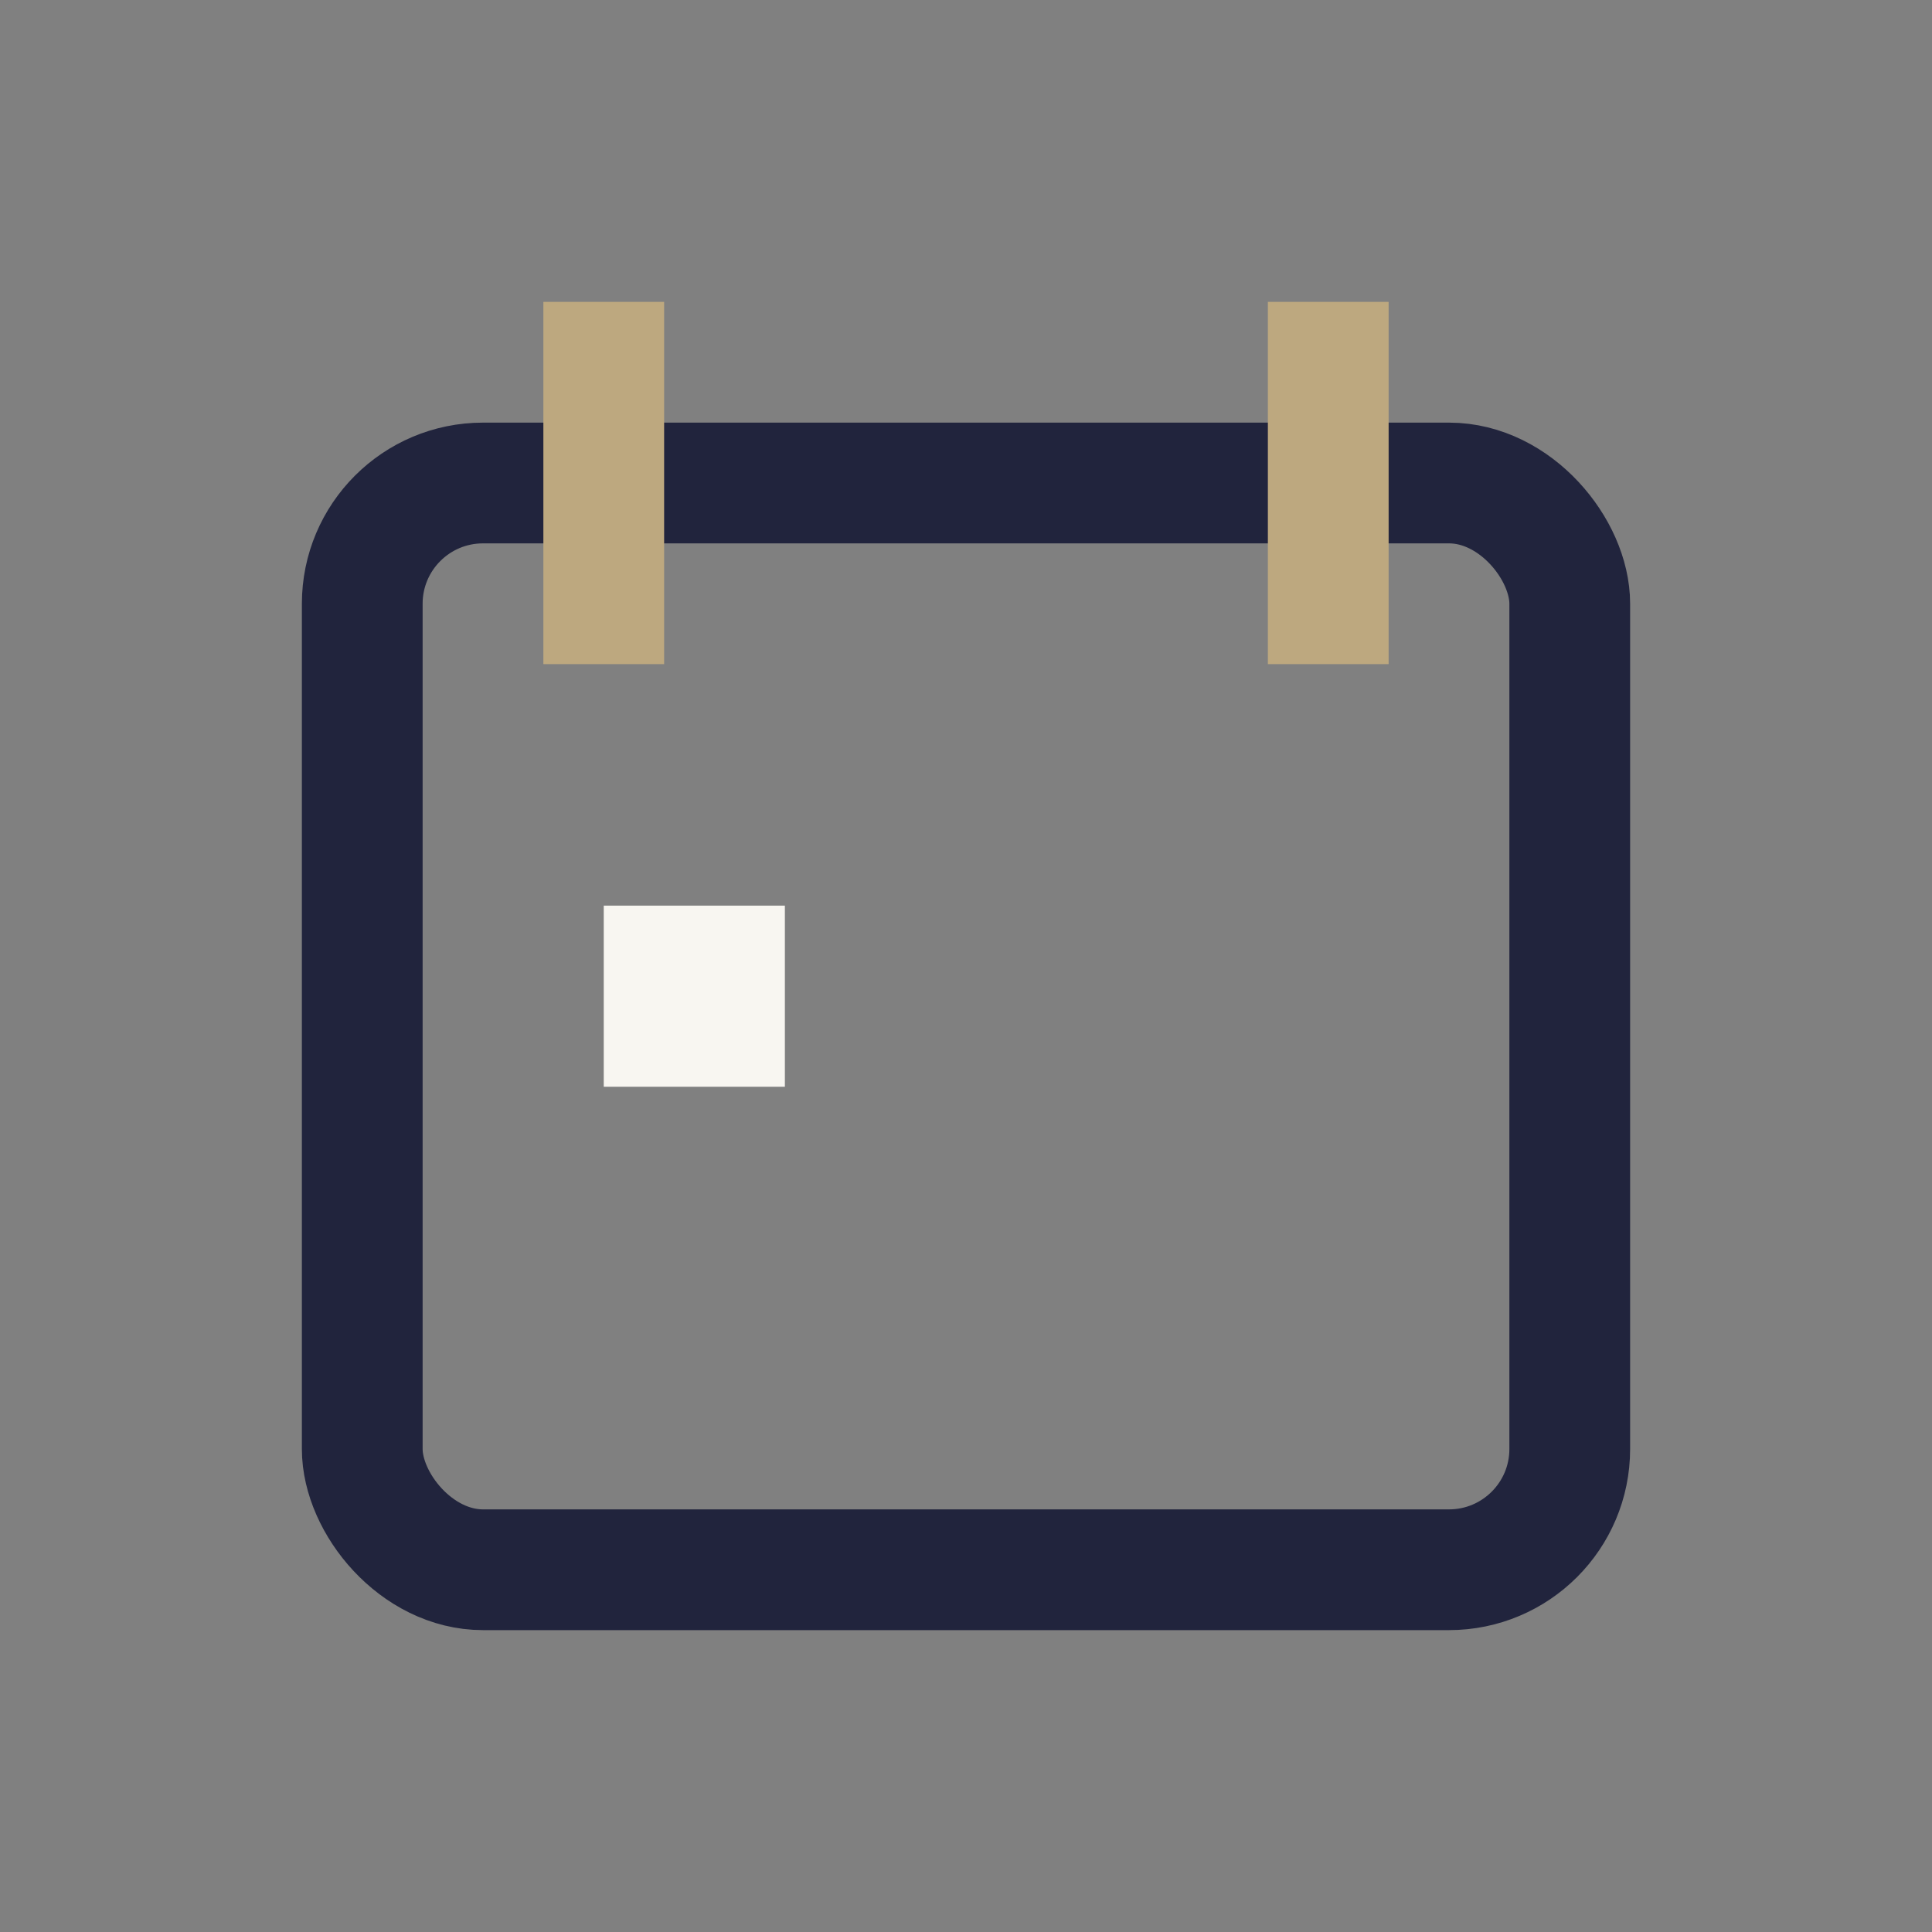<?xml version="1.0" encoding="UTF-8"?>
<svg xmlns="http://www.w3.org/2000/svg" width="32" height="32" viewBox="0 0 32 32"><rect x="0" y="0" width="32" height="32" fill="#808080" stroke="none"/><rect x="6" y="8" width="20" height="18" rx="2" fill="none" stroke="#21243D" stroke-width="2"/><line x1="10" y1="5" x2="10" y2="11" stroke="#BDA87F" stroke-width="2"/><line x1="22" y1="5" x2="22" y2="11" stroke="#BDA87F" stroke-width="2"/><rect x="10" y="15" width="3" height="3" fill="#F8F6F1"/></svg>